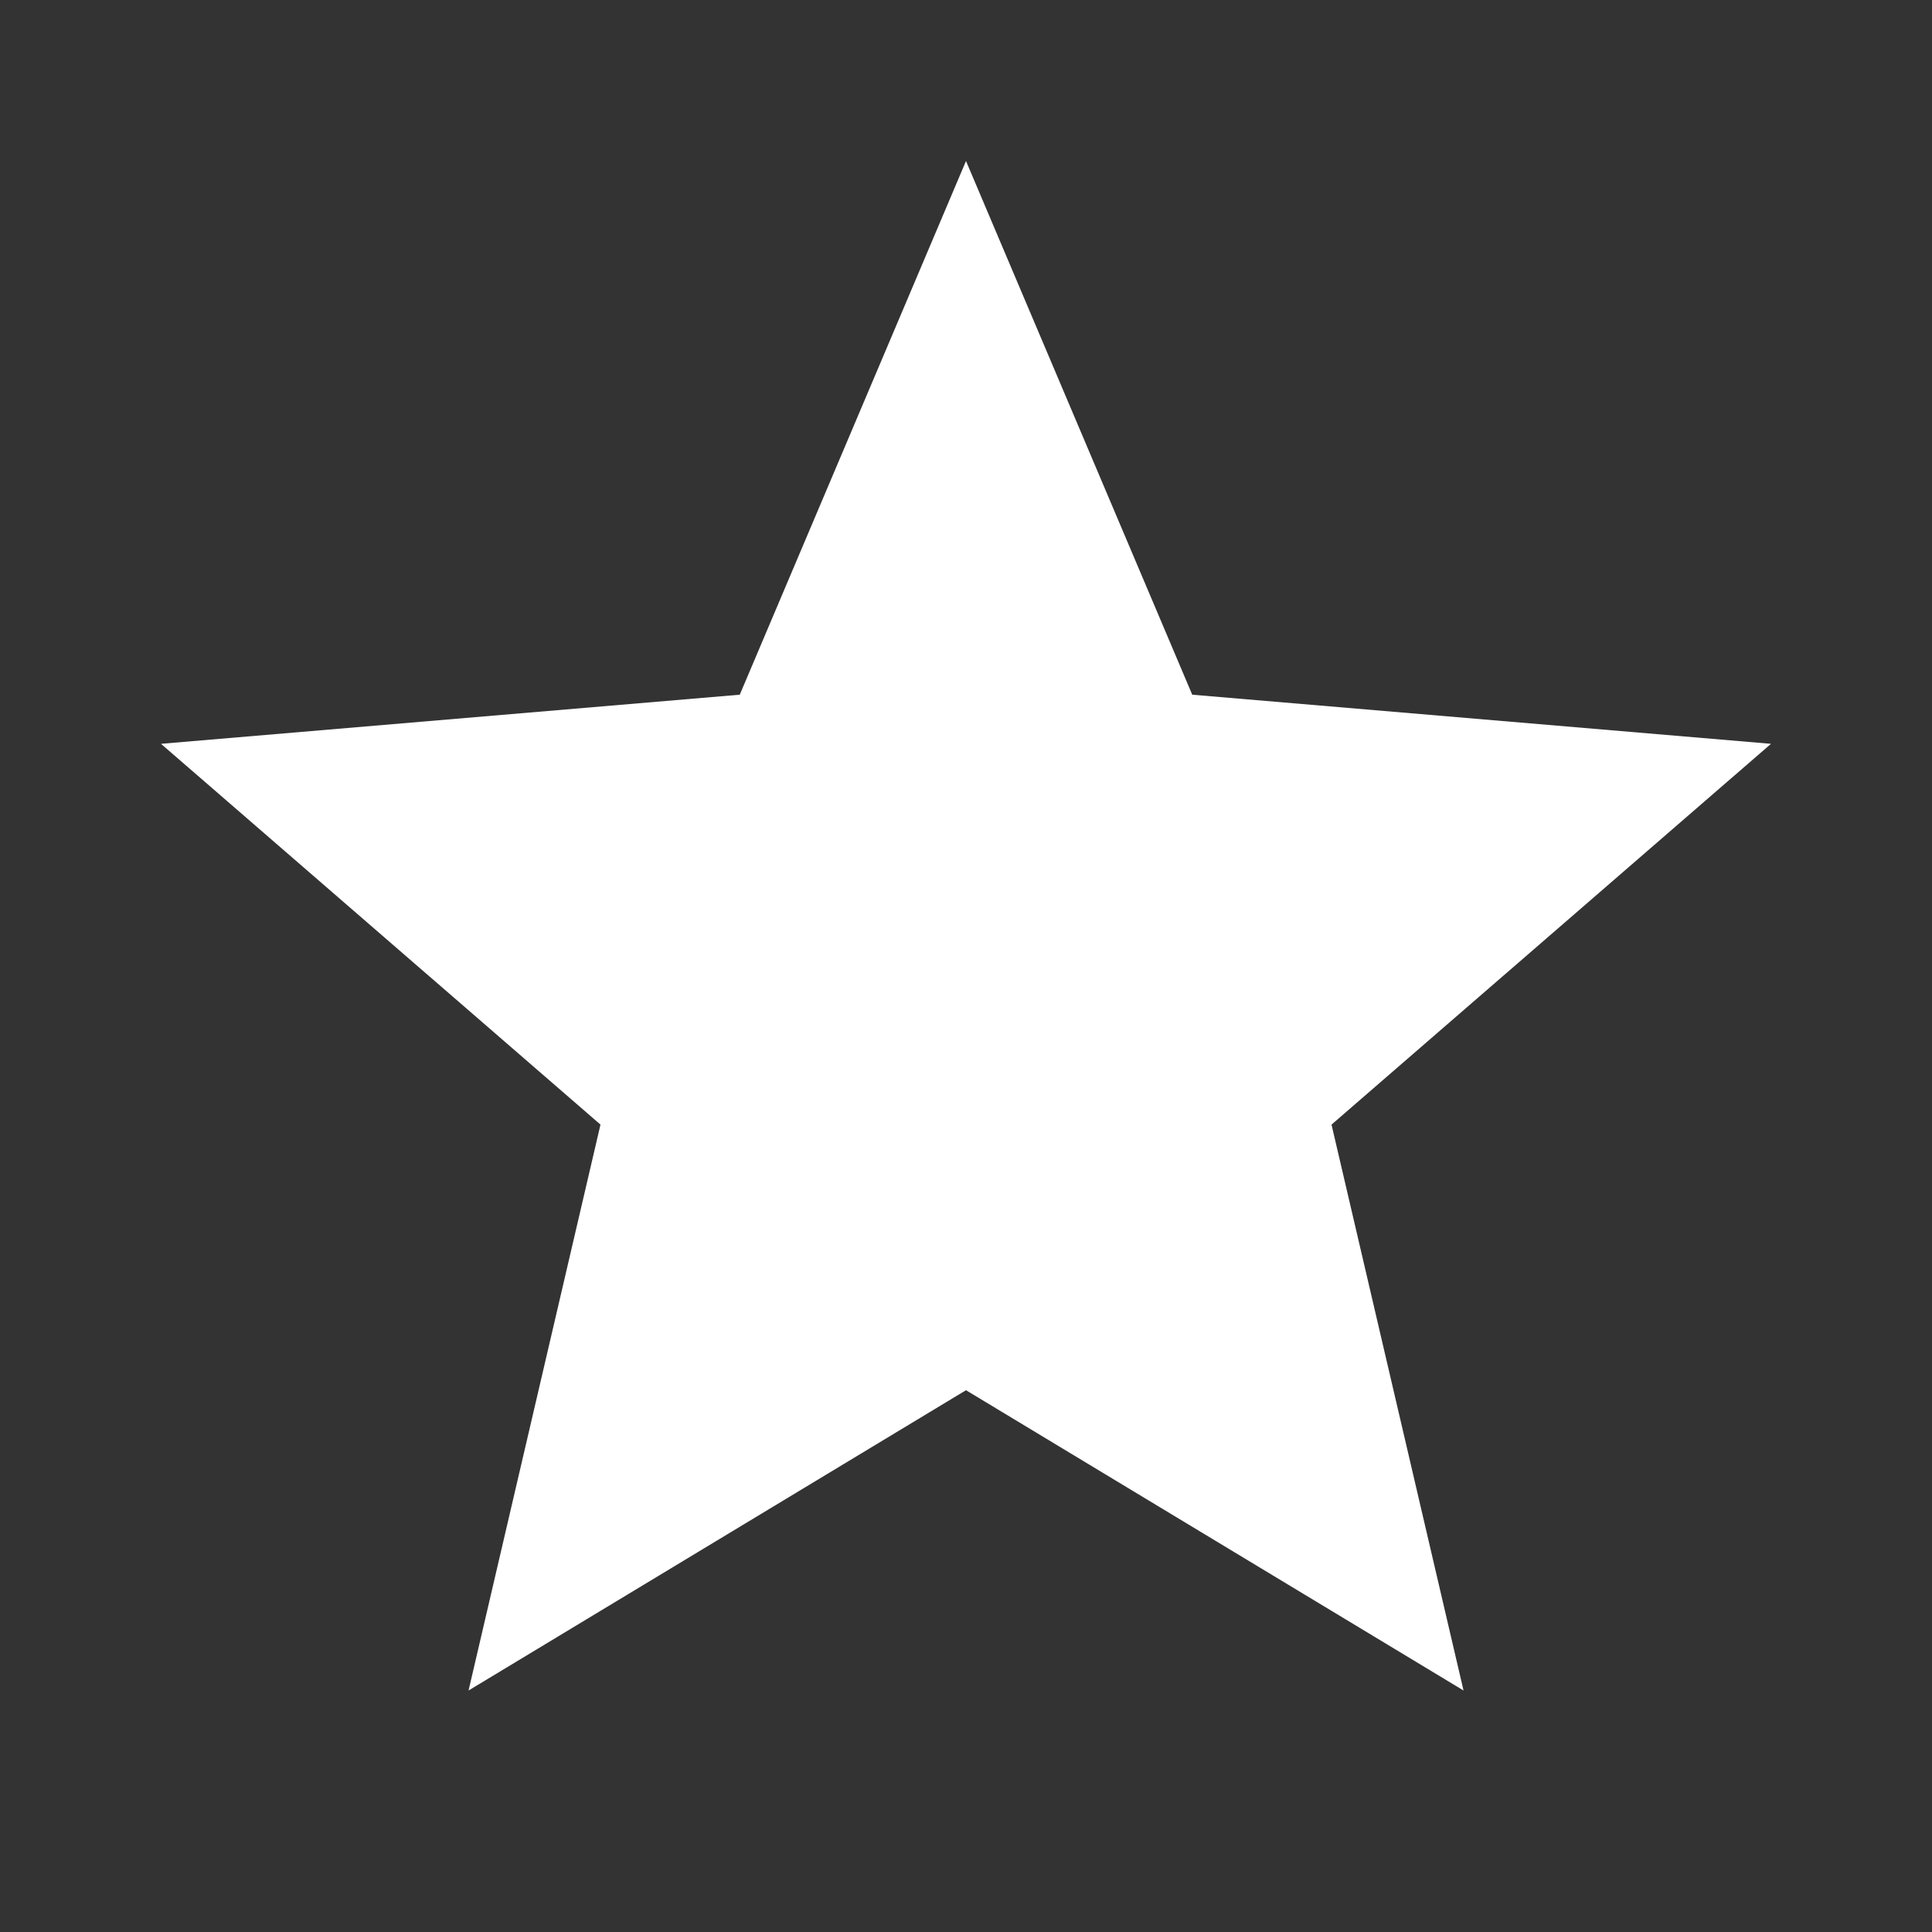 <svg width="21" height="21" viewBox="0 0 21 21" fill="none" xmlns="http://www.w3.org/2000/svg">
<rect x="0" y="0" width="21" height="21" fill="#333333" stroke="none"/>
<path d="M10.5 15.111L15.908 18.375L14.473 12.224L19.25 8.085L12.959 7.551L10.5 1.75L8.041 7.551L1.75 8.085L6.527 12.224L5.093 18.375L10.5 15.111Z" fill="white"/>
</svg>
